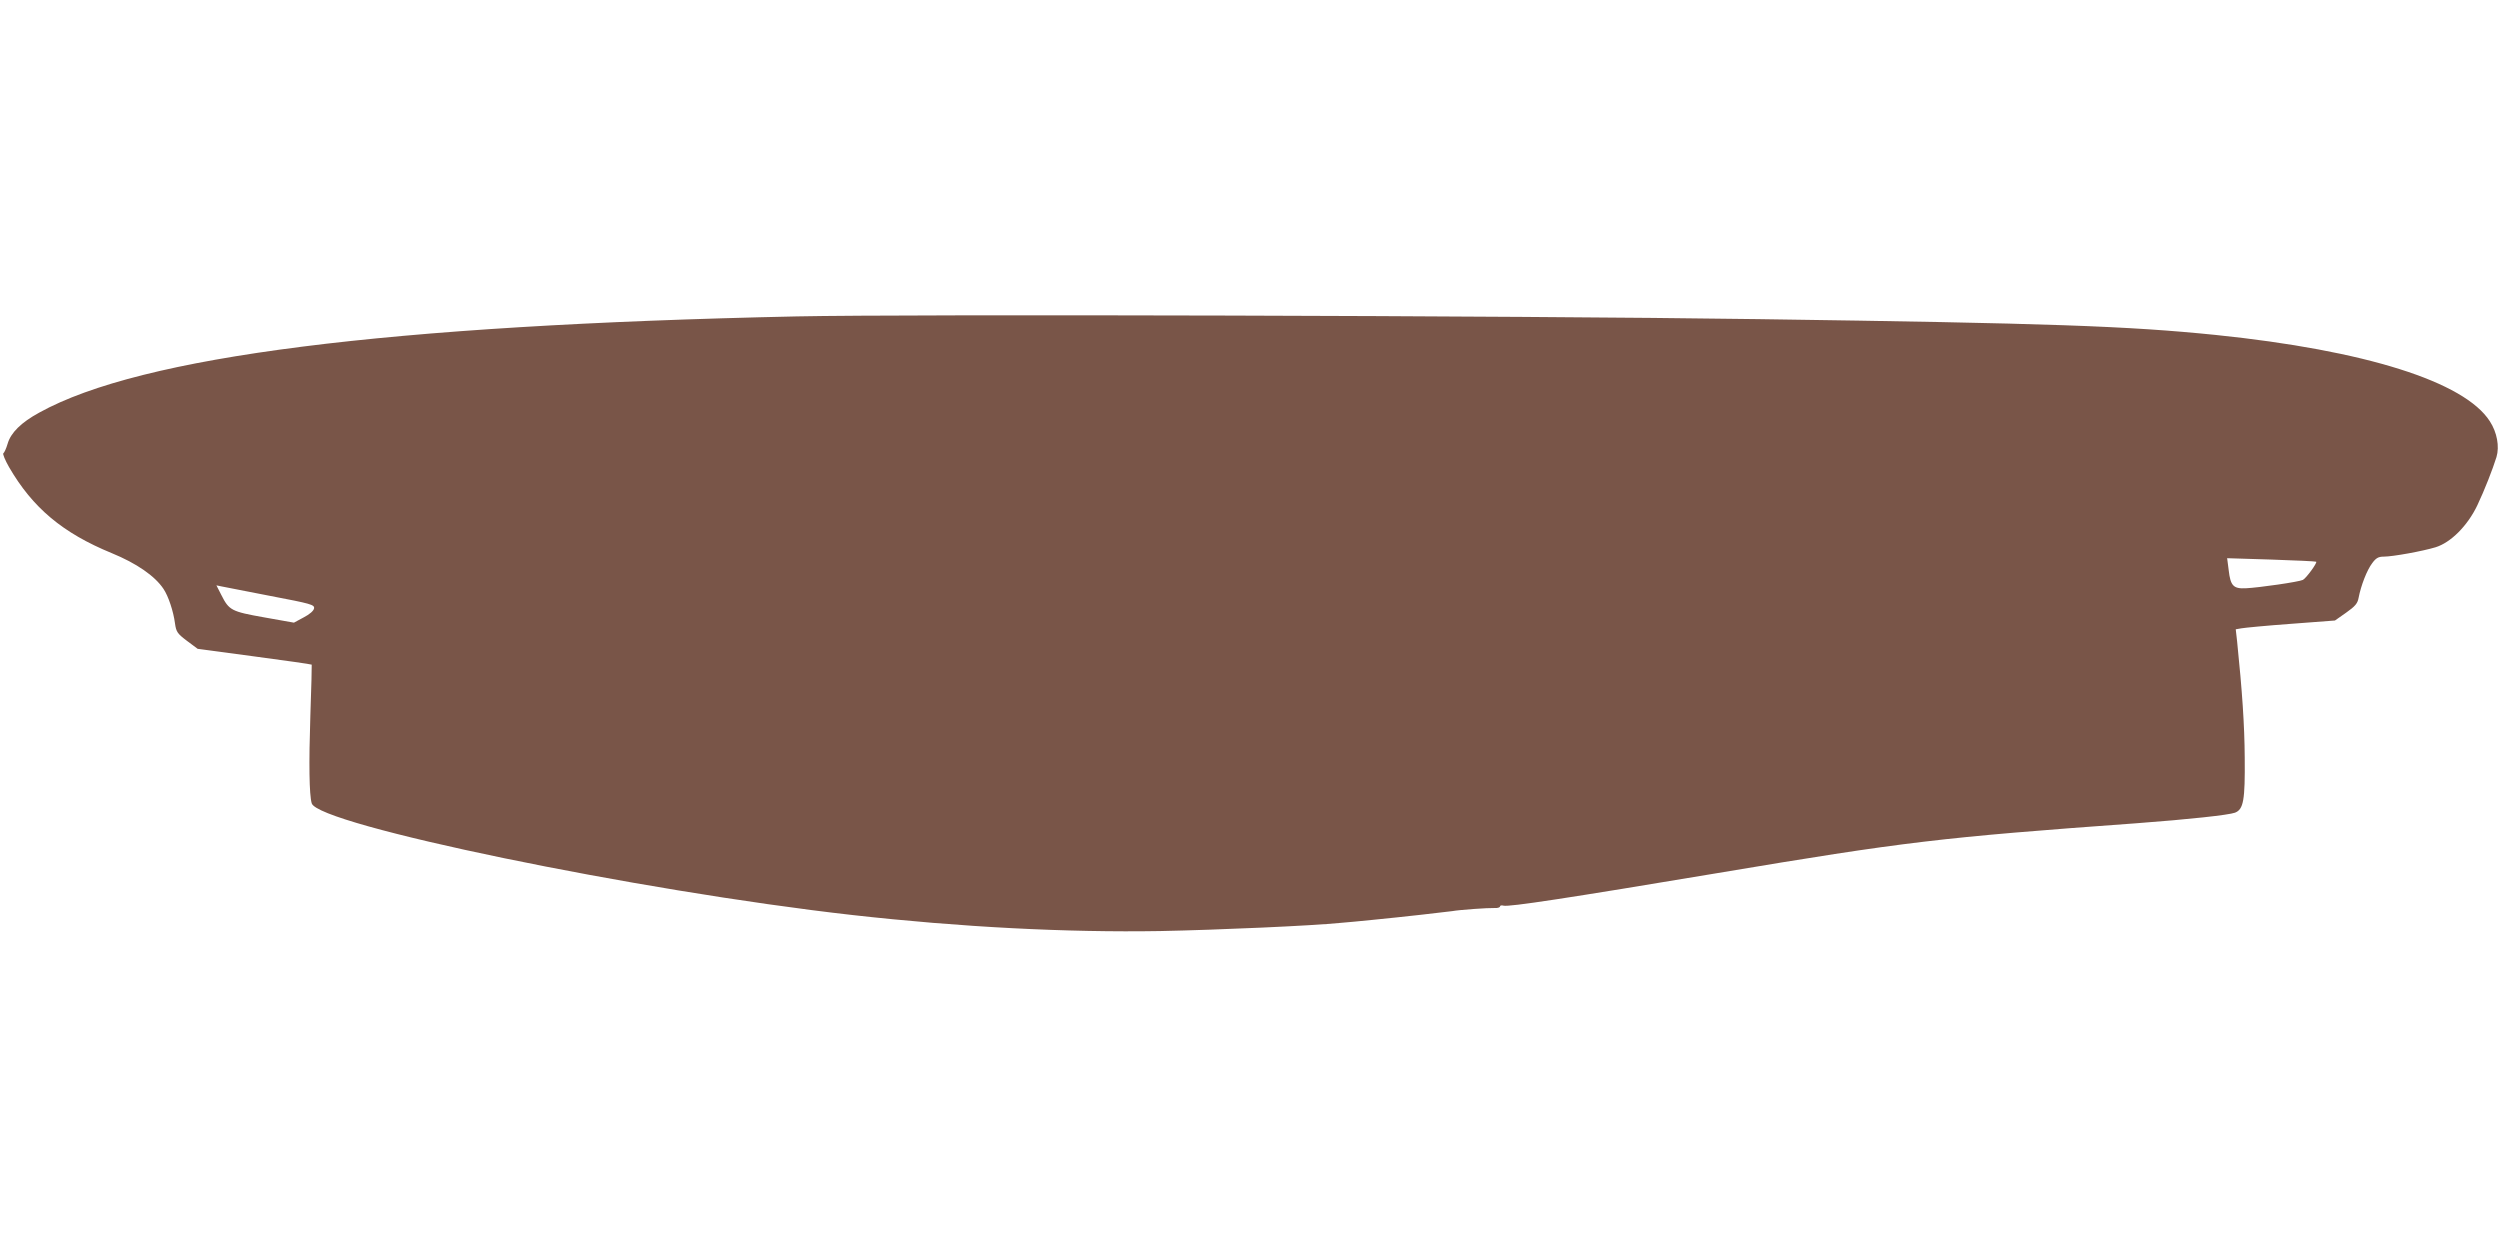 <?xml version="1.0" standalone="no"?>
<!DOCTYPE svg PUBLIC "-//W3C//DTD SVG 20010904//EN"
 "http://www.w3.org/TR/2001/REC-SVG-20010904/DTD/svg10.dtd">
<svg version="1.0" xmlns="http://www.w3.org/2000/svg"
 width="1280pt" height="640pt" viewBox="0 0 1280 640"
 preserveAspectRatio="xMidYMid meet">
<g transform="translate(0,640) scale(0.1,-0.1)"
fill="#795548" stroke="none">
<path d="M4079 4780 c-2102 -45 -3356 -204 -3877 -492 -94 -51 -147 -104 -163
-160 -7 -24 -17 -46 -22 -49 -4 -3 9 -35 29 -70 121 -209 275 -338 526 -441
127 -52 221 -117 265 -183 25 -37 51 -115 59 -177 6 -43 12 -52 61 -89 l55
-41 291 -39 c159 -21 291 -40 293 -42 1 -1 -2 -119 -7 -262 -8 -242 -6 -404 7
-448 33 -110 1668 -448 2769 -572 552 -62 1100 -90 1575 -82 302 6 777 27 925
42 28 2 100 9 160 15 154 15 374 40 410 45 39 7 182 17 218 16 15 -1 27 3 27
8 0 5 8 7 18 4 29 -7 325 38 1097 167 961 161 1138 182 2145 255 268 20 470
42 503 54 44 17 52 64 50 281 -1 168 -13 342 -39 596 l-7 62 29 5 c16 3 130
14 254 23 l225 17 57 40 c47 33 59 48 64 76 12 63 43 143 70 178 19 26 32 33
58 33 47 0 200 28 266 48 78 24 164 110 214 215 37 78 78 183 98 247 16 54 3
126 -34 183 -130 203 -637 363 -1403 442 -453 46 -848 60 -2340 81 -1242 18
-4348 26 -4926 14z m7780 -1256 c6 -6 -51 -84 -68 -93 -19 -10 -226 -40 -293
-43 -63 -3 -78 13 -87 92 l-8 62 226 -7 c124 -4 228 -9 230 -11z m-10476 -175
c210 -40 228 -45 225 -64 -2 -12 -22 -30 -53 -46 l-50 -27 -152 27 c-169 30
-180 36 -220 115 l-25 49 24 -5 c12 -3 126 -24 251 -49z"/>
</g>
</svg>
